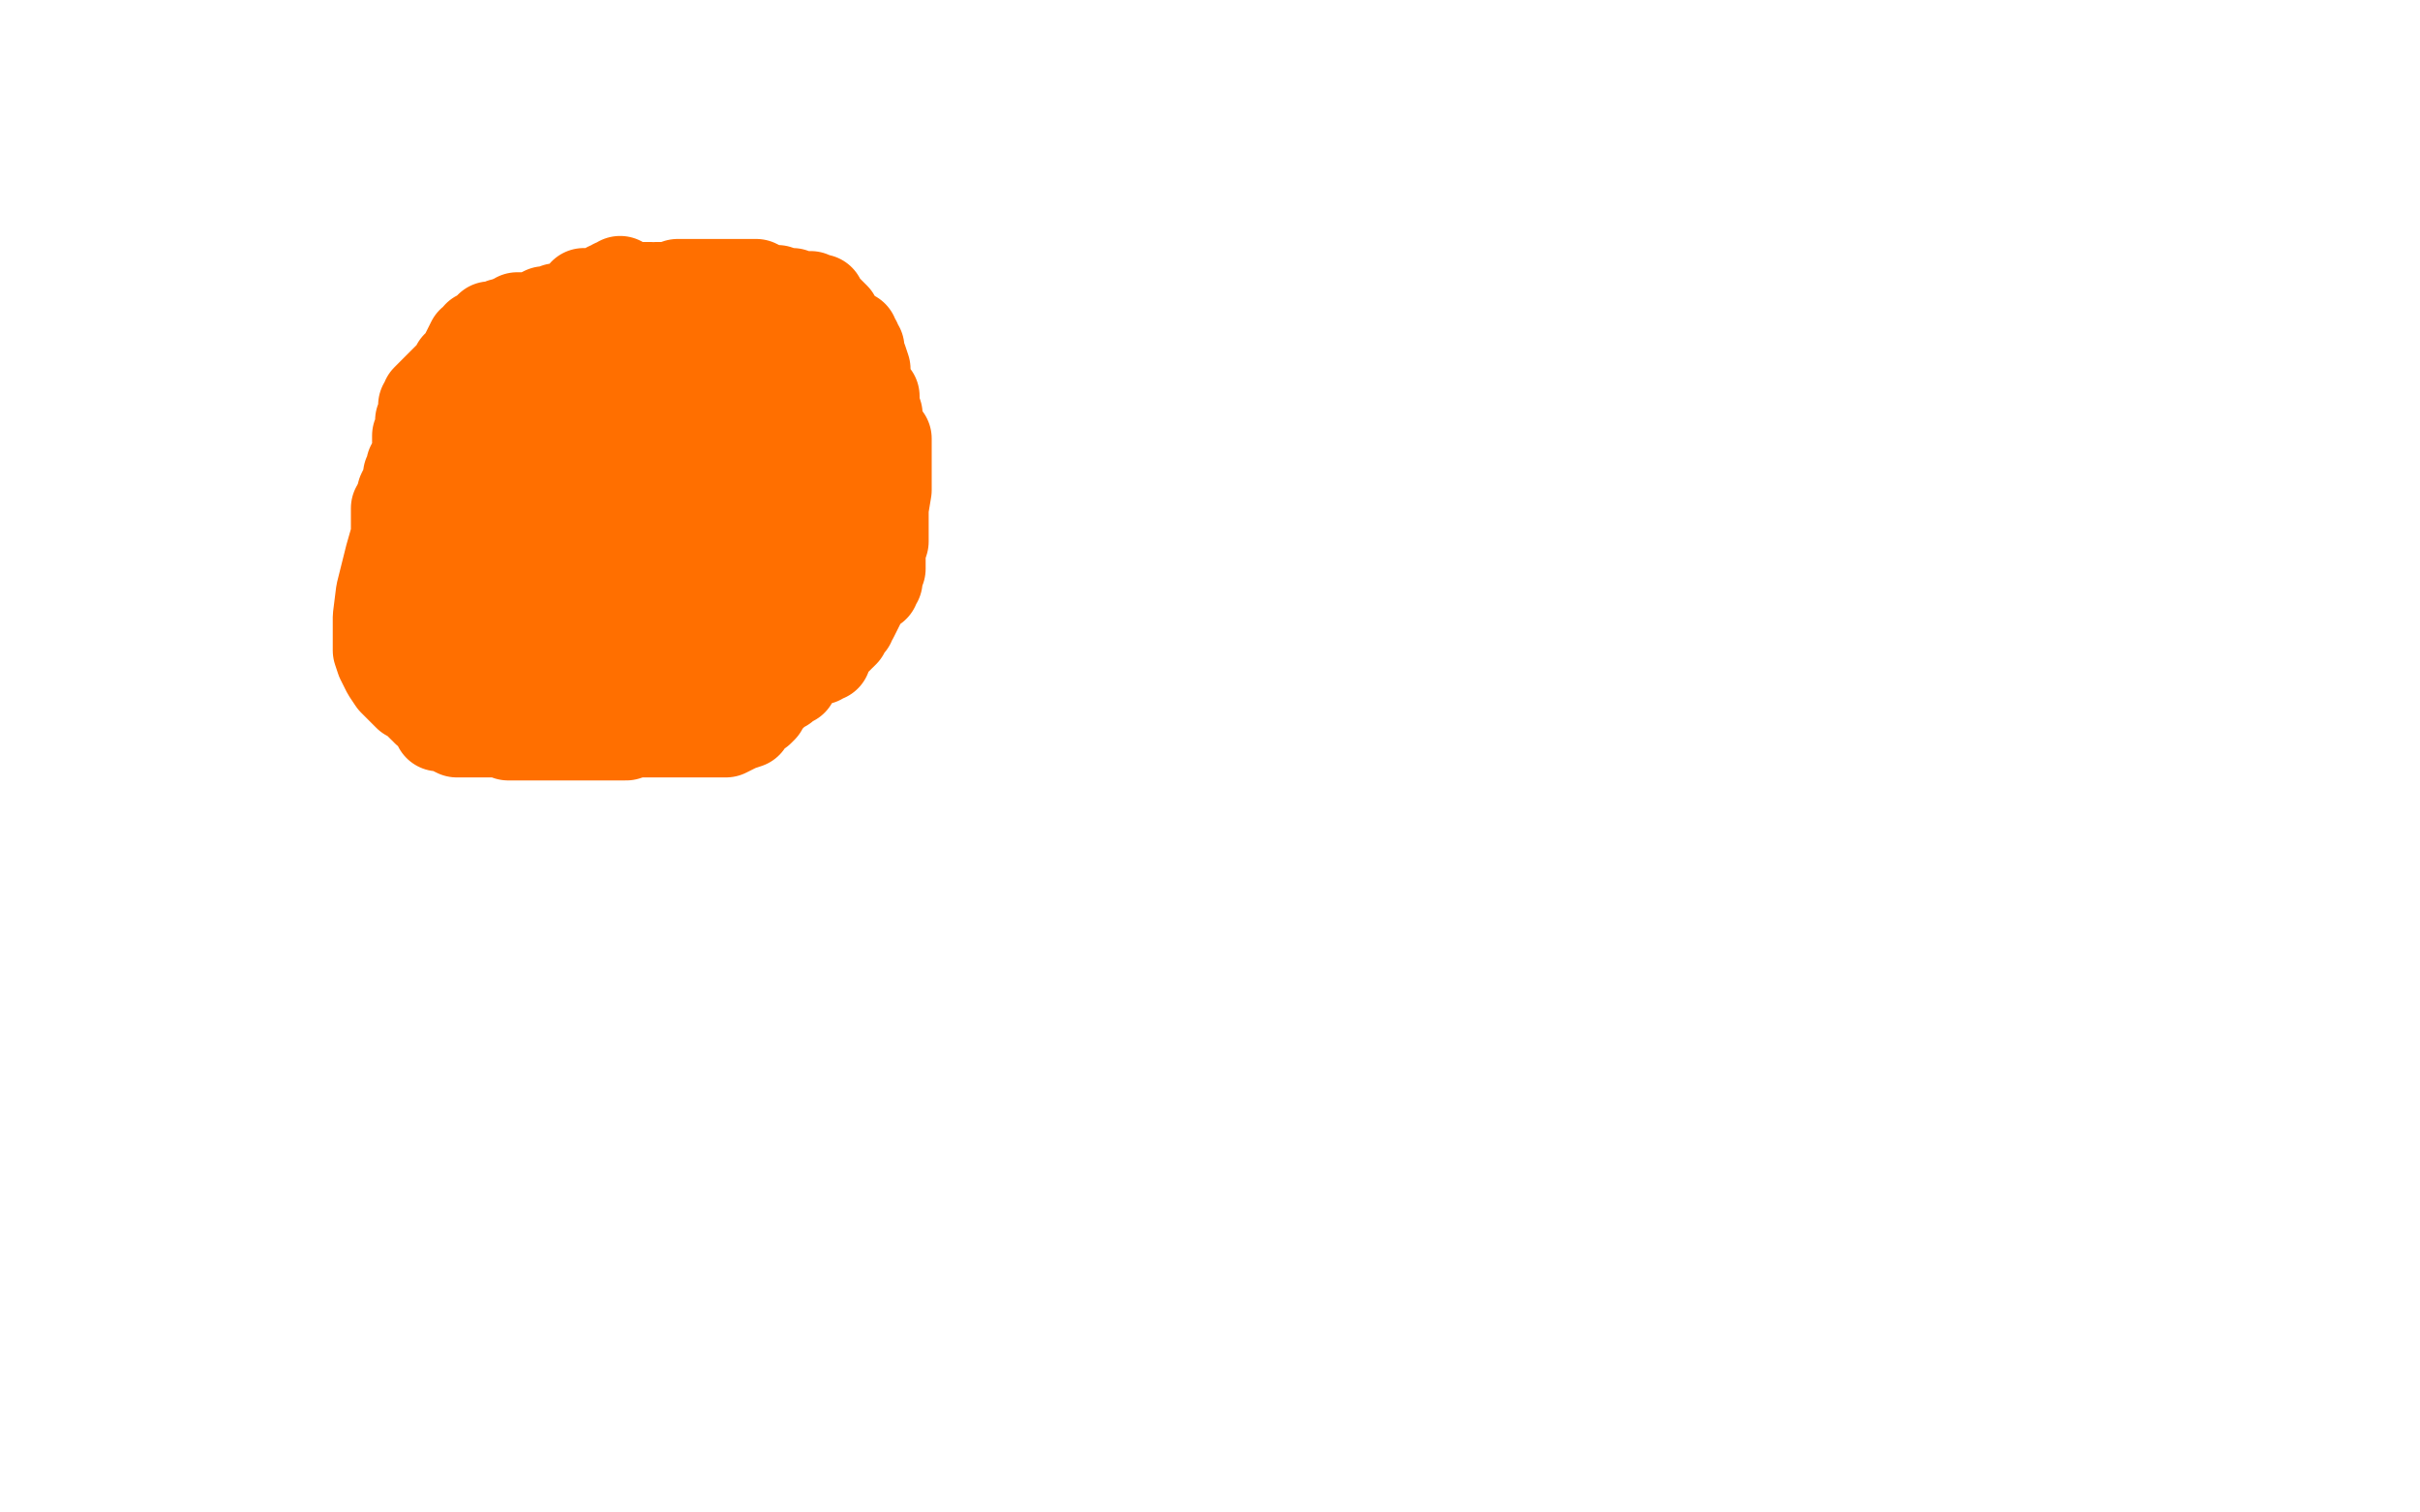 <?xml version="1.0" standalone="no"?>
<!DOCTYPE svg PUBLIC "-//W3C//DTD SVG 1.1//EN"
"http://www.w3.org/Graphics/SVG/1.1/DTD/svg11.dtd">

<svg width="800" height="500" version="1.1" xmlns="http://www.w3.org/2000/svg" xmlns:xlink="http://www.w3.org/1999/xlink" style="stroke-antialiasing: false"><desc>This SVG has been created on https://colorillo.com/</desc><rect x='0' y='0' width='800' height='500' style='fill: rgb(255,255,255); stroke-width:0' /><polyline points="172,132 171,132 171,132 170,132 170,132 170,133 170,133 169,133 169,135 169,137 168,140 167,143 167,145 166,147 165,151 164,156 163,161 163,165 163,168 163,171 162,176 162,182 162,188 162,192 162,196 163,199 163,201 164,202 164,204 165,206 168,209 172,211 175,213 180,215 185,216 189,216 195,217 200,217 206,217 211,215 217,213 223,211 229,210 236,208 242,206 248,204 254,202 259,201 263,199 267,197 270,195 272,192 275,190 277,188 279,185 281,183 282,181 282,179 284,179 284,177 284,176 284,174 284,172 284,170 283,166 281,161 276,152 272,145 269,138 266,133 262,128 258,124 252,116 245,110 240,106 236,103 233,100 229,98 228,98 224,96 223,96 221,96 218,96 215,95 213,95 211,95 210,95 209,95 208,95 207,95 206,95 205,95 205,96 203,96 203,97 202,97 200,98 200,100 198,101 197,103 196,103 195,103 195,105 194,105 194,106 192,108 192,110 192,112 191,115 191,118 190,120 189,122 188,124 185,128 182,132 179,137 176,141 174,144 172,145 172,147 170,147 170,148 169,149 168,149 168,150 167,150 167,151 167,153 167,156 167,159 167,161 167,163 167,166 167,171 167,176 169,181 172,186 176,190 179,193 182,195 186,197 187,198 190,199 193,199 196,199 202,199 207,198 212,197 216,196 221,194 225,191 229,189 232,186 235,183 238,181 240,179 242,176 243,174 245,170 247,167 249,163 250,160 252,157 253,155 254,153 255,151 255,150 255,149 255,147 255,145 254,141 251,138 246,135 242,131 237,129 231,127 222,125 215,125 209,125 202,125 198,125 194,125 190,126 187,127 183,128 180,129 176,130 174,132 172,135 169,138 168,140 166,142 165,145 163,151 161,160 160,165 160,170 159,172 159,174 159,182 159,187 159,190 160,194 161,196 162,199 164,201 168,204 170,205 173,207 175,207 179,207 183,207 189,207 194,207 199,207 205,207 212,205 218,204 225,201 231,199 236,197 241,195 245,193 248,191 252,189 256,186 259,184 262,183 265,181 267,180 268,179 270,177 272,175 273,174 273,172 274,171 274,170 274,169 274,168 274,166 273,164 271,163 271,161 269,159 267,156 265,154 263,151 262,149 261,147 258,145 254,143 251,140 247,139 243,137 239,137 232,136 226,136 220,136 214,136 209,137 205,138 202,139 200,141 198,145 197,148 196,150 196,152 195,154 195,156 195,160 196,168 198,173 201,177 205,181 210,184 214,186 217,187 222,188 226,188 230,188 241,183 248,177 253,170 253,168 254,166 255,162 255,155 255,149 253,144 251,140 249,137 246,132 242,126 239,119 239,118 237,114 234,111 230,107 226,104 221,102 217,100 214,99 210,98 208,98 203,99 198,102 194,106 190,110 187,113 185,117 182,122 181,128 180,133 179,138 179,140 179,143 180,145 181,147 183,151 185,154 187,156 188,157 189,159 190,159 190,161 192,162 193,162 194,162 196,161 199,159 202,156 205,155 209,152 212,150 213,148 216,146 218,143 219,140 221,136 222,134 223,132 223,130 223,129 223,127 223,124 223,120 223,116 222,113 220,111 217,108 213,106 210,105 206,104 204,103 201,103 199,103 198,103 197,103 196,103 195,103 194,103 193,103 189,103 187,105 185,106 183,107 182,109 181,110 181,112 179,114 179,115 178,116 178,117 177,118 177,119 177,121 177,122 177,123 177,125 177,126 177,127 176,128 176,129 176,130 176,131 176,132 176,134 176,136 176,138 176,140 176,141 176,142 176,143 177,145 179,148 181,150 184,153 187,155 190,158 192,159 196,161 199,162 204,163 209,164 214,164 219,165 222,165 226,165 230,165 232,165 234,164 236,163 237,162 238,161 238,159 238,157 238,156 238,155 238,154 238,153 238,151 236,146 235,142 233,139 232,135 229,132 227,128 223,123 220,118 217,113 215,109 213,106 212,105 212,103 211,101 210,100 209,100 209,99 209,98 208,97 207,97 206,97 205,97 204,97 203,97 201,97 199,97 198,97 197,97 196,97 195,97 194,97 193,97 193,98 192,99 191,100 190,100 189,101 188,103 186,104 185,105 183,105 182,107 182,108 181,109 179,111 178,111 178,113 177,113 177,114 175,114 174,114 173,114 173,115 171,115 170,115 169,117 168,118 167,121 166,123 166,125 165,126 165,127 165,129 165,130 165,131 165,133 165,134 165,135 165,137 165,138 164,139 161,142 158,145 157,150 155,154 154,156 154,157 154,159 152,163 151,167 149,172 149,175 149,178 148,180 148,181 148,182 148,183 148,184 148,185 149,185 149,187 151,188 153,192 155,194 157,196 158,198 160,200 161,202 162,203 162,205 163,206 164,209 165,212 166,214 167,216 167,217 167,218 168,218 168,220 169,220 171,220 172,222 174,222 175,224 176,224 177,224 177,226 177,227 179,227 179,228 178,227 174,225 170,223 167,221 163,220 160,218 155,216 151,214 146,211 141,207 137,201 135,198 133,196 132,194 132,192 132,188 131,183 131,178 131,175 131,172 131,170 131,168 132,167 132,166 133,165 133,163 134,161 135,158 135,157 136,155 136,154 137,153 137,152 138,151 138,149 138,147 138,144 139,142 139,139 140,137 140,136 140,135 140,134 141,133 141,132 142,131 143,130 145,128 146,127 147,126 148,125 149,124 150,123 151,122 151,121 153,121 154,119 154,118 154,117 156,113 158,113 158,111 160,110 162,108 164,108 165,108 166,107 167,107 168,107 169,107 169,106 171,106 171,105 174,105 176,105 178,104 180,103 182,103 184,102 185,102 187,102 188,102 189,101 191,101 192,100 194,100 196,99 198,98 199,97 200,97 201,97 201,95 202,95 203,95 203,94 204,94 205,94 205,93 205,95 203,97 172,127 164,134 158,140 152,145 145,154 139,163 136,167 133,171 131,177 129,184 126,196 125,204 125,207 125,210 125,211 125,213 125,215 126,218 128,222 130,225 132,227 135,230 137,231 139,233 140,234 141,234 141,235 142,235 143,235 143,236 144,236 144,238 145,238 145,240 146,240 147,240 149,241 151,242 154,242 156,242 158,242 160,242 161,242 162,242 164,242 166,242 168,243 170,243 173,243 175,243 177,243 179,243 183,243 188,243 192,243 197,243 201,243 204,243 207,243 210,242 212,242 216,242 219,241 222,240 225,239 227,239 230,237 232,235 234,234 236,233 237,232 239,231 241,230 244,229 246,227 247,227 249,225 250,224 251,222 252,220 253,218 254,217 254,215 254,213 254,212 256,212 256,210 257,210 257,209 257,208 258,207 258,205 258,204 258,203 258,202 258,201 258,200 258,198 258,197 258,196 258,195 256,195 254,195 250,197 248,201 245,206 242,209 240,211 237,213 232,216 225,221 219,224 214,227 212,228 209,230 207,231 206,231 206,233 205,233 205,234 205,235 205,236 205,237 206,238 207,238 209,240 211,241 213,241 215,242 216,242 218,242 219,242 220,242 221,242 223,242 224,242 225,242 227,242 228,242 230,242 232,242 234,242 235,242 236,242 237,242 238,242 240,242 242,241 244,240 247,239 249,236 251,235 252,234 253,232 254,231 255,230 256,229 257,228 257,227 259,227 259,226 260,226 260,225 262,225 262,224 264,222 265,221 266,219 268,218 268,217 269,216 270,215 271,214 271,212 271,210 272,207 272,205 272,204 272,203 274,203 274,202 274,201 274,200 274,199 274,198 274,197 274,195 274,194 274,193 274,192 275,191 275,190 276,190 276,189 277,189 277,191 278,191 278,192 279,192 279,193 281,193 282,193 283,193 284,193 285,192 285,191 287,191 287,190 288,189 288,188 288,187 288,186 289,186 289,185 289,184 289,183 289,182 289,181 289,179 289,178 289,176 289,175 289,174 289,172 289,168 289,164 289,162 289,160 289,157 289,156 289,154 289,153 289,151 289,148 289,147 289,146 289,144 289,143 289,142 287,142 287,141 286,139 284,137 282,133 280,131 278,128 276,125 274,123 273,122 272,121 270,119 269,118 267,117 264,116 262,114 260,114 258,113 256,113 255,113 254,113 252,113 250,114 248,115 244,117 241,118 238,119 235,120 232,122 229,124 226,126 224,128 221,131 219,133 216,136 213,139 210,141 207,145 204,150 201,154 199,158 197,162 196,165 195,171 194,178 194,181 194,186 194,189 194,192 194,194 194,197 195,200 196,203 197,205 200,208 202,210 204,211 206,213 209,214 211,215 213,216 216,216 221,217 224,217 229,218 233,218 236,219 239,219 243,220 248,220 251,220 255,220 257,220 258,220 260,220 262,220 263,220 264,220 265,220 265,219 267,219 268,219 269,218 270,218 271,218 272,217 273,217 273,215 274,214 275,213 275,212 275,211 277,211 277,210 278,210 279,209 279,207 279,206 281,206 281,205 282,204 283,202 284,200 285,198 285,197 286,196 287,195 288,194 289,194 289,192 290,192 290,190 291,188 291,186 291,184 291,182 292,179 292,173 292,168 293,162 293,158 293,152 293,149 293,146 293,145 291,143 291,142 290,140 290,137 289,134 289,132 289,131 287,129 286,127 286,125 286,124 286,122 285,119 284,117 284,116 284,115 283,115 283,113 282,112 282,111 281,111 280,110 278,108 277,107 276,105 274,103 272,101 271,100 271,99 269,99 268,98 264,98 262,97 259,97 257,96 254,96 252,95 250,94 249,94 248,94 247,94 245,94 243,94 241,94 239,94 237,94 235,94 234,94 232,94 231,94 230,94 229,94 228,94 224,94 222,95 219,95 217,95 216,96 215,96 213,96 212,96 212,97 210,97 209,97 209,99 207,99 205,101 202,103 200,105 198,107 196,109 195,110 194,111 194,112 194,113 194,114 194,116 194,118 194,120 194,121 194,122 194,124 194,129 194,133 194,139 194,143 194,146 195,150 195,155 196,160 196,164 197,168 197,170 197,171 197,172 198,172" style="fill: none; stroke: #ff6f00; stroke-width: 30; stroke-linejoin: round; stroke-linecap: round; stroke-antialiasing: false; stroke-antialias: 0; opacity: 1.0"/>
</svg>
